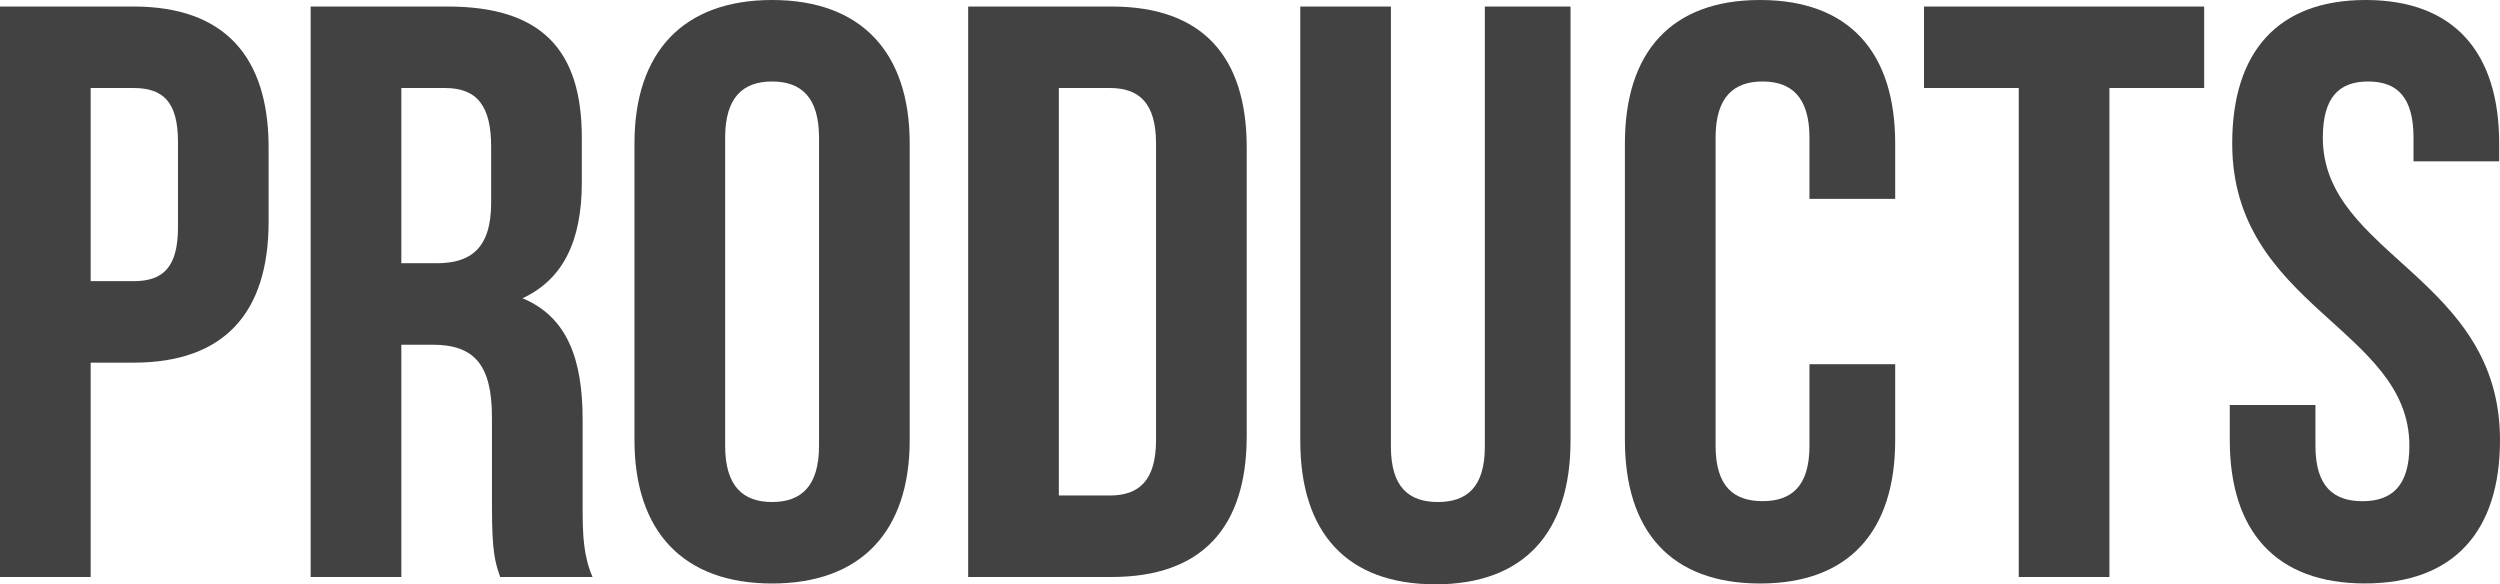 <!-- Generator: Adobe Illustrator 19.0.0, SVG Export Plug-In  -->
<svg version="1.1"
	 xmlns="http://www.w3.org/2000/svg" xmlns:xlink="http://www.w3.org/1999/xlink" xmlns:a="http://ns.adobe.com/AdobeSVGViewerExtensions/3.0/"
	 x="0px" y="0px" width="46.015px" height="10.754px" viewBox="0 0 46.015 10.754"
	 style="enable-background:new 0 0 46.015 10.754;" xml:space="preserve">
<style type="text/css">
	.st0{fill:#424243;}
</style>
<defs>
</defs>
<g>
	<path class="st0" d="M4.944,2.715V4.08c0,1.68-0.818,2.595-2.487,2.595H1.669v3.945H0V0.12h2.457
		C4.126,0.12,4.944,1.035,4.944,2.715z M1.669,1.62v3.555h0.788c0.531,0,0.819-0.24,0.819-0.99V2.61c0-0.75-0.288-0.99-0.819-0.99
		H1.669z"/>
	<path class="st0" d="M9.206,10.62c-0.091-0.27-0.151-0.435-0.151-1.29V7.68c0-0.975-0.334-1.335-1.092-1.335H7.387v4.275H5.718
		V0.12h2.518c1.729,0,2.473,0.795,2.473,2.415V3.36c0,1.08-0.349,1.785-1.092,2.13c0.834,0.345,1.107,1.14,1.107,2.235v1.62
		c0,0.51,0.015,0.885,0.182,1.275H9.206z M7.387,1.62v3.225h0.652c0.621,0,1.001-0.27,1.001-1.11V2.7c0-0.75-0.258-1.08-0.85-1.08
		H7.387z"/>
	<path class="st0" d="M11.678,2.64c0-1.68,0.896-2.64,2.533-2.64c1.639,0,2.533,0.96,2.533,2.64V8.1c0,1.68-0.895,2.64-2.533,2.64
		c-1.638,0-2.533-0.96-2.533-2.64V2.64z M13.347,8.205c0,0.75,0.334,1.035,0.864,1.035c0.531,0,0.864-0.285,0.864-1.035V2.535
		c0-0.75-0.333-1.035-0.864-1.035c-0.53,0-0.864,0.285-0.864,1.035V8.205z"/>
	<path class="st0" d="M17.82,0.12h2.64c1.668,0,2.487,0.915,2.487,2.595v5.31c0,1.68-0.819,2.595-2.487,2.595h-2.64V0.12z
		 M19.489,1.62v7.5h0.94c0.53,0,0.849-0.27,0.849-1.02V2.64c0-0.75-0.318-1.02-0.849-1.02H19.489z"/>
	<path class="st0" d="M25.601,0.12v8.1c0,0.75,0.334,1.02,0.864,1.02c0.531,0,0.865-0.27,0.865-1.02v-8.1h1.577v7.995
		c0,1.68-0.85,2.64-2.487,2.64c-1.639,0-2.487-0.96-2.487-2.64V0.12H25.601z"/>
	<path class="st0" d="M34.883,6.705V8.1c0,1.68-0.85,2.64-2.487,2.64c-1.639,0-2.488-0.96-2.488-2.64V2.64
		c0-1.68,0.85-2.64,2.488-2.64c1.638,0,2.487,0.96,2.487,2.64v1.02h-1.578V2.535c0-0.75-0.333-1.035-0.864-1.035
		c-0.53,0-0.864,0.285-0.864,1.035v5.669c0,0.75,0.334,1.02,0.864,1.02c0.531,0,0.864-0.27,0.864-1.02v-1.5H34.883z"/>
	<path class="st0" d="M35.413,0.12h5.157v1.5h-1.744v9h-1.669v-9h-1.744V0.12z"/>
	<path class="st0" d="M43.543,0C45.166,0,46,0.96,46,2.64v0.33h-1.577V2.535c0-0.75-0.304-1.035-0.835-1.035
		c-0.53,0-0.834,0.285-0.834,1.035c0,2.16,3.261,2.564,3.261,5.564c0,1.68-0.849,2.64-2.487,2.64c-1.638,0-2.487-0.96-2.487-2.64
		V7.455h1.577v0.75c0,0.75,0.334,1.02,0.865,1.02c0.53,0,0.864-0.27,0.864-1.02c0-2.16-3.261-2.565-3.261-5.564
		C41.086,0.96,41.92,0,43.543,0z"/>
</g>
</svg>
